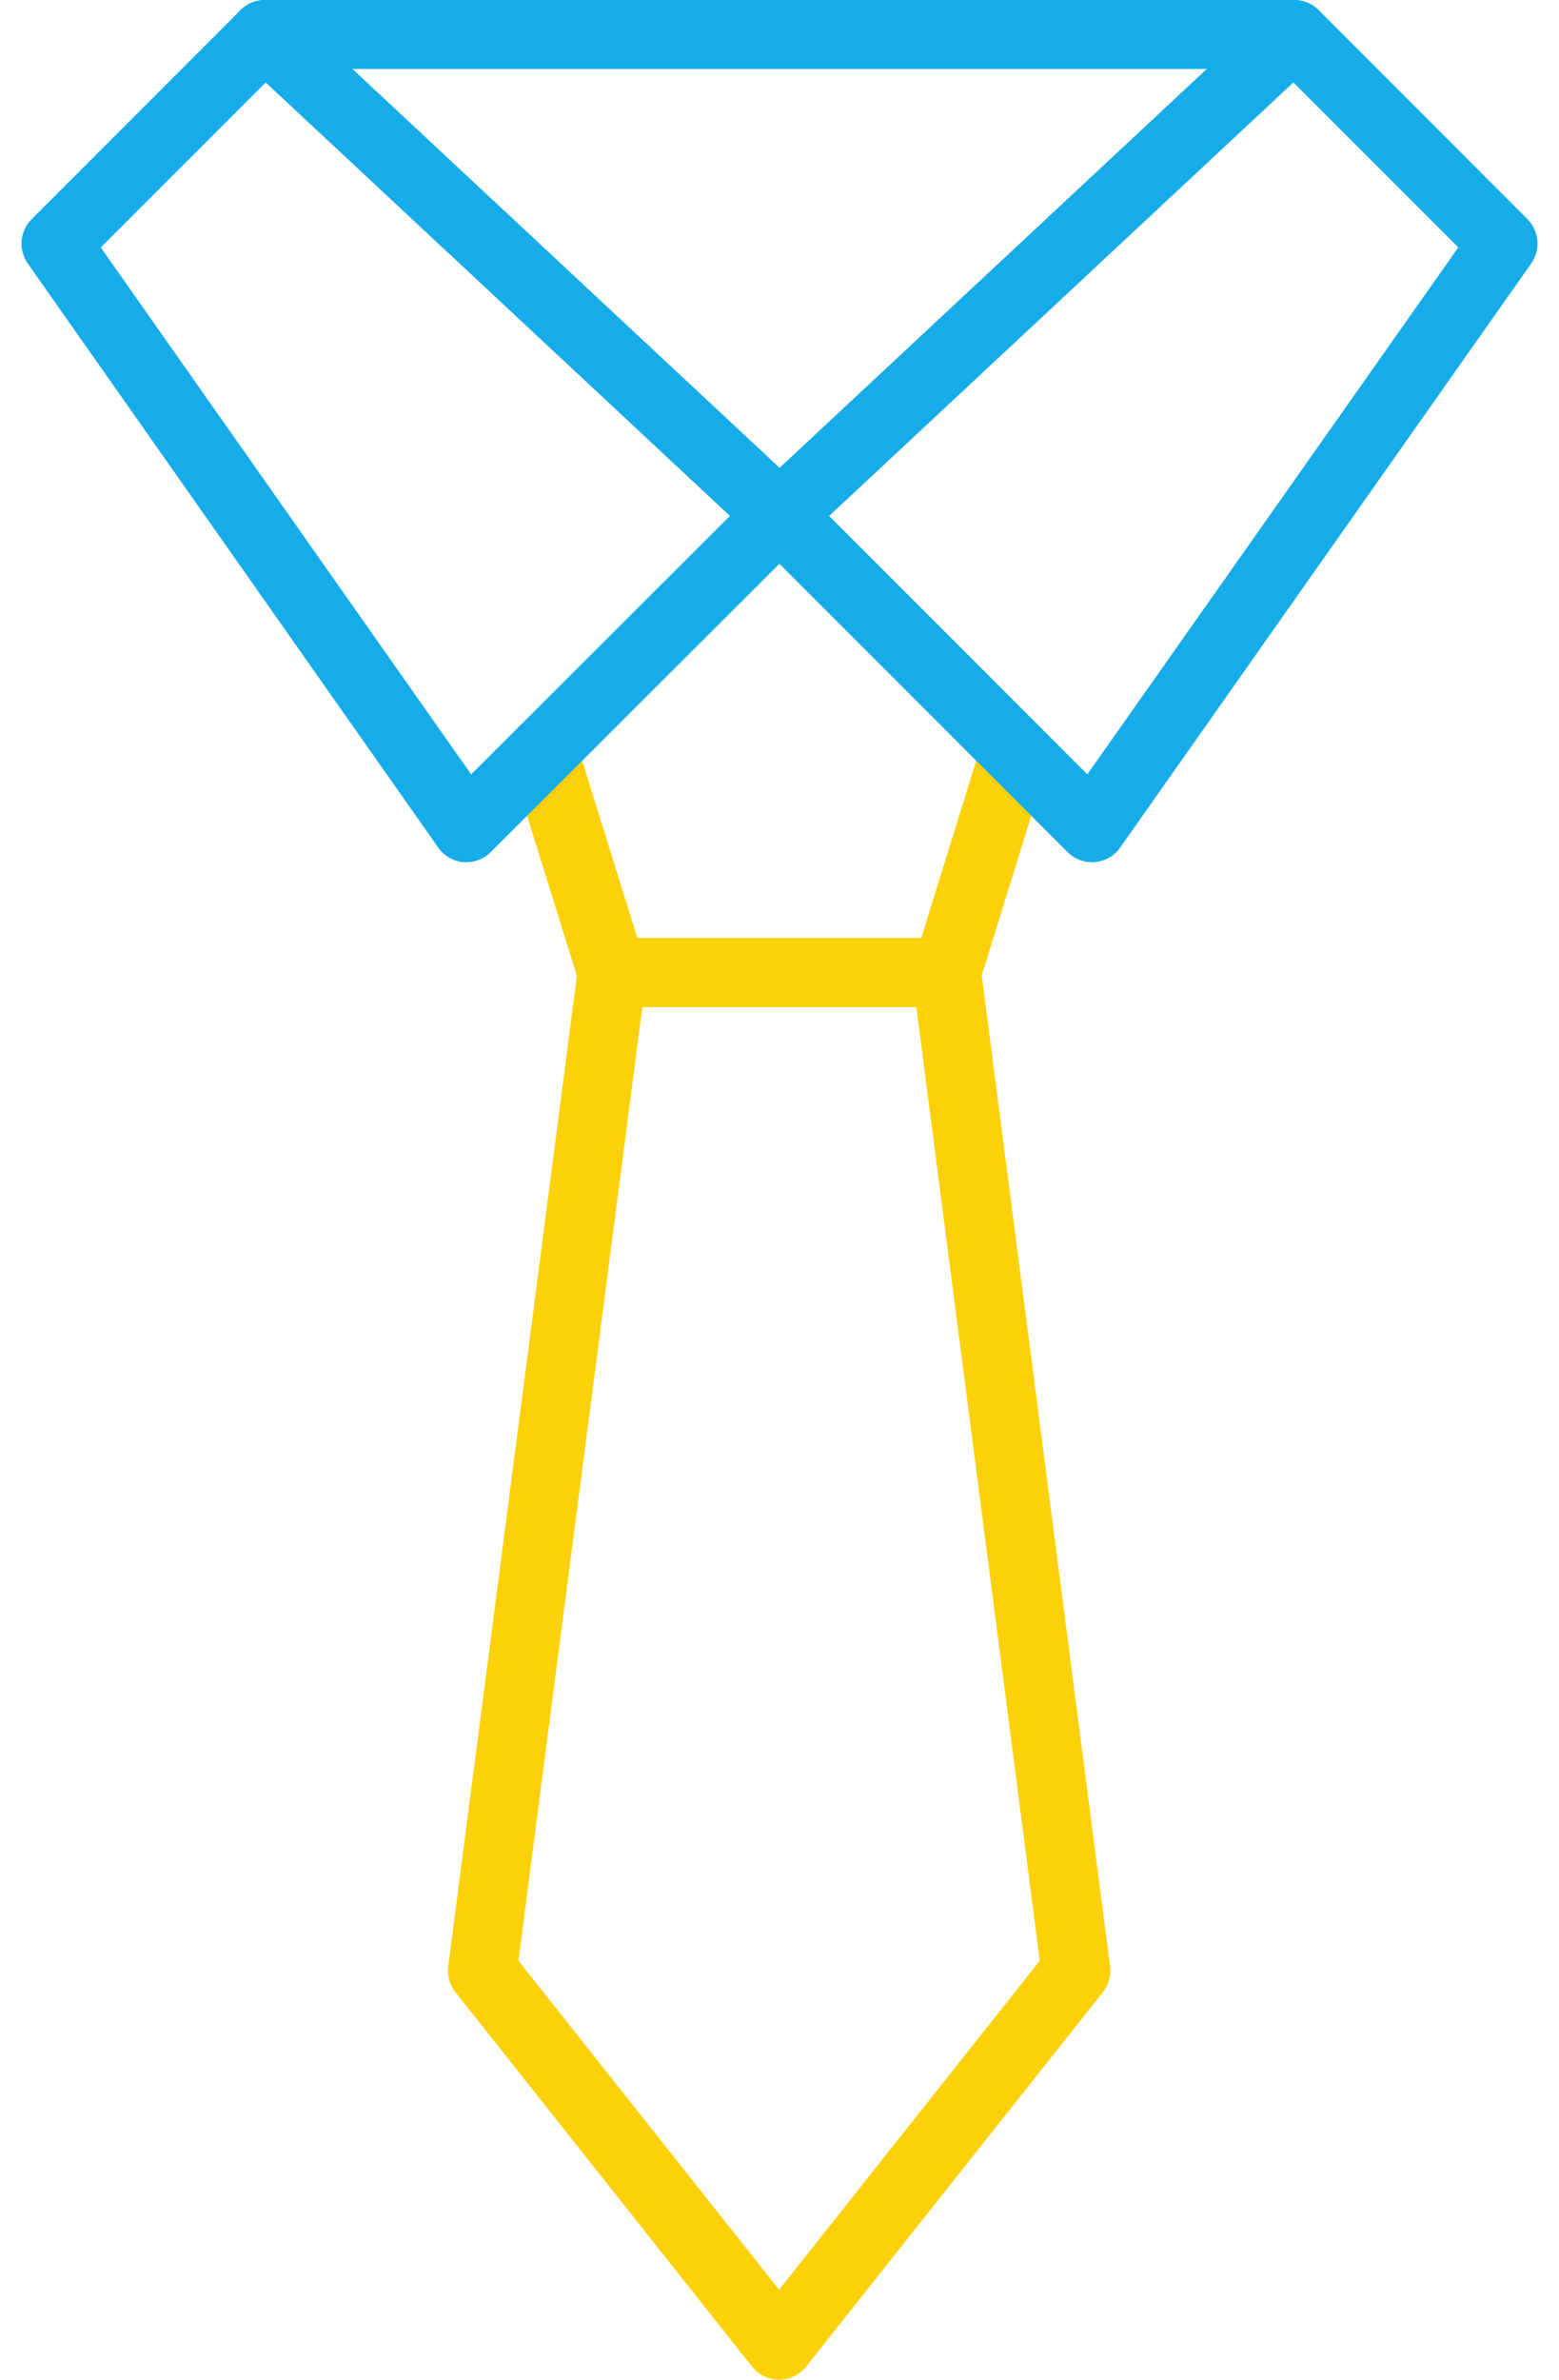 <?xml version="1.0" encoding="UTF-8"?> <svg xmlns="http://www.w3.org/2000/svg" width="59" height="90" viewBox="0 0 59 90" fill="none"> <path d="M48.98 2.609H10.022C9.676 2.609 9.344 2.472 9.1 2.227C8.855 1.982 8.718 1.651 8.718 1.305C8.718 0.959 8.855 0.627 9.1 0.382C9.344 0.138 9.676 0 10.022 0H48.98C49.326 0 49.658 0.138 49.903 0.382C50.147 0.627 50.285 0.959 50.285 1.305C50.285 1.651 50.147 1.982 49.903 2.227C49.658 2.472 49.326 2.609 48.98 2.609Z" fill="#16ACEA"></path> <path d="M35.827 38.087H23.162C22.884 38.087 22.614 37.999 22.39 37.835C22.166 37.67 22 37.439 21.916 37.174L19.308 28.8C19.205 28.47 19.237 28.112 19.398 27.806C19.559 27.499 19.835 27.269 20.165 27.166C20.496 27.064 20.854 27.096 21.16 27.257C21.466 27.418 21.696 27.694 21.799 28.024L24.122 35.478H34.865L37.176 28.023C37.283 27.698 37.514 27.429 37.817 27.273C38.121 27.116 38.474 27.085 38.8 27.187C39.127 27.288 39.401 27.513 39.563 27.814C39.725 28.114 39.762 28.467 39.667 28.795L37.066 37.174C36.983 37.438 36.819 37.669 36.596 37.833C36.373 37.997 36.104 38.086 35.827 38.087Z" fill="#FDD109"></path> <path d="M29.486 90C29.289 90 29.095 89.955 28.918 89.87C28.741 89.784 28.586 89.66 28.464 89.506L17.234 75.342C17.126 75.205 17.046 75.048 16.999 74.88C16.953 74.712 16.94 74.536 16.963 74.364L21.869 36.614C21.91 36.3 22.064 36.012 22.302 35.803C22.54 35.594 22.846 35.479 23.162 35.478H35.825C36.142 35.478 36.448 35.594 36.686 35.803C36.924 36.012 37.078 36.301 37.119 36.616L42.01 74.365C42.032 74.538 42.02 74.713 41.973 74.882C41.926 75.05 41.846 75.207 41.737 75.343L30.507 89.506C30.385 89.66 30.23 89.784 30.053 89.87C29.876 89.955 29.682 90 29.486 90ZM19.62 74.153L29.486 86.597L39.35 74.153L34.678 38.087H24.309L19.62 74.153Z" fill="#FDD109"></path> <path d="M41.324 32.609C40.978 32.609 40.646 32.471 40.402 32.227L28.579 20.403C28.455 20.279 28.358 20.132 28.292 19.969C28.226 19.807 28.194 19.633 28.197 19.458C28.2 19.283 28.238 19.111 28.309 18.951C28.38 18.791 28.483 18.647 28.61 18.527L48.09 0.351C48.337 0.12 48.664 -0.006 49.002 0C49.341 0.006 49.663 0.143 49.903 0.382L57.806 8.289C58.023 8.507 58.156 8.794 58.182 9.1C58.209 9.406 58.126 9.712 57.949 9.963L42.391 32.056C42.281 32.211 42.139 32.34 41.975 32.435C41.81 32.53 41.627 32.587 41.437 32.604C41.4 32.607 41.362 32.609 41.324 32.609ZM31.378 19.512L41.15 29.285L55.189 9.358L48.948 3.118L31.378 19.512Z" fill="#16ACEA"></path> <path d="M17.655 32.609C17.619 32.609 17.579 32.609 17.542 32.609C17.352 32.592 17.169 32.535 17.004 32.44C16.84 32.345 16.698 32.215 16.588 32.06L1.048 9.962C0.872 9.71 0.791 9.404 0.818 9.098C0.845 8.792 0.979 8.506 1.197 8.289L9.105 0.382C9.344 0.143 9.667 0.006 10.005 0C10.344 -0.006 10.671 0.12 10.918 0.351L30.392 18.522C30.52 18.642 30.622 18.786 30.693 18.946C30.764 19.106 30.802 19.278 30.805 19.453C30.808 19.628 30.775 19.802 30.71 19.964C30.644 20.127 30.546 20.274 30.422 20.398L18.576 32.221C18.456 32.343 18.312 32.44 18.154 32.507C17.996 32.573 17.827 32.608 17.655 32.609ZM3.813 9.358L17.831 29.287L27.624 19.512L10.055 3.118L3.813 9.358Z" fill="#16ACEA"></path> </svg> 
